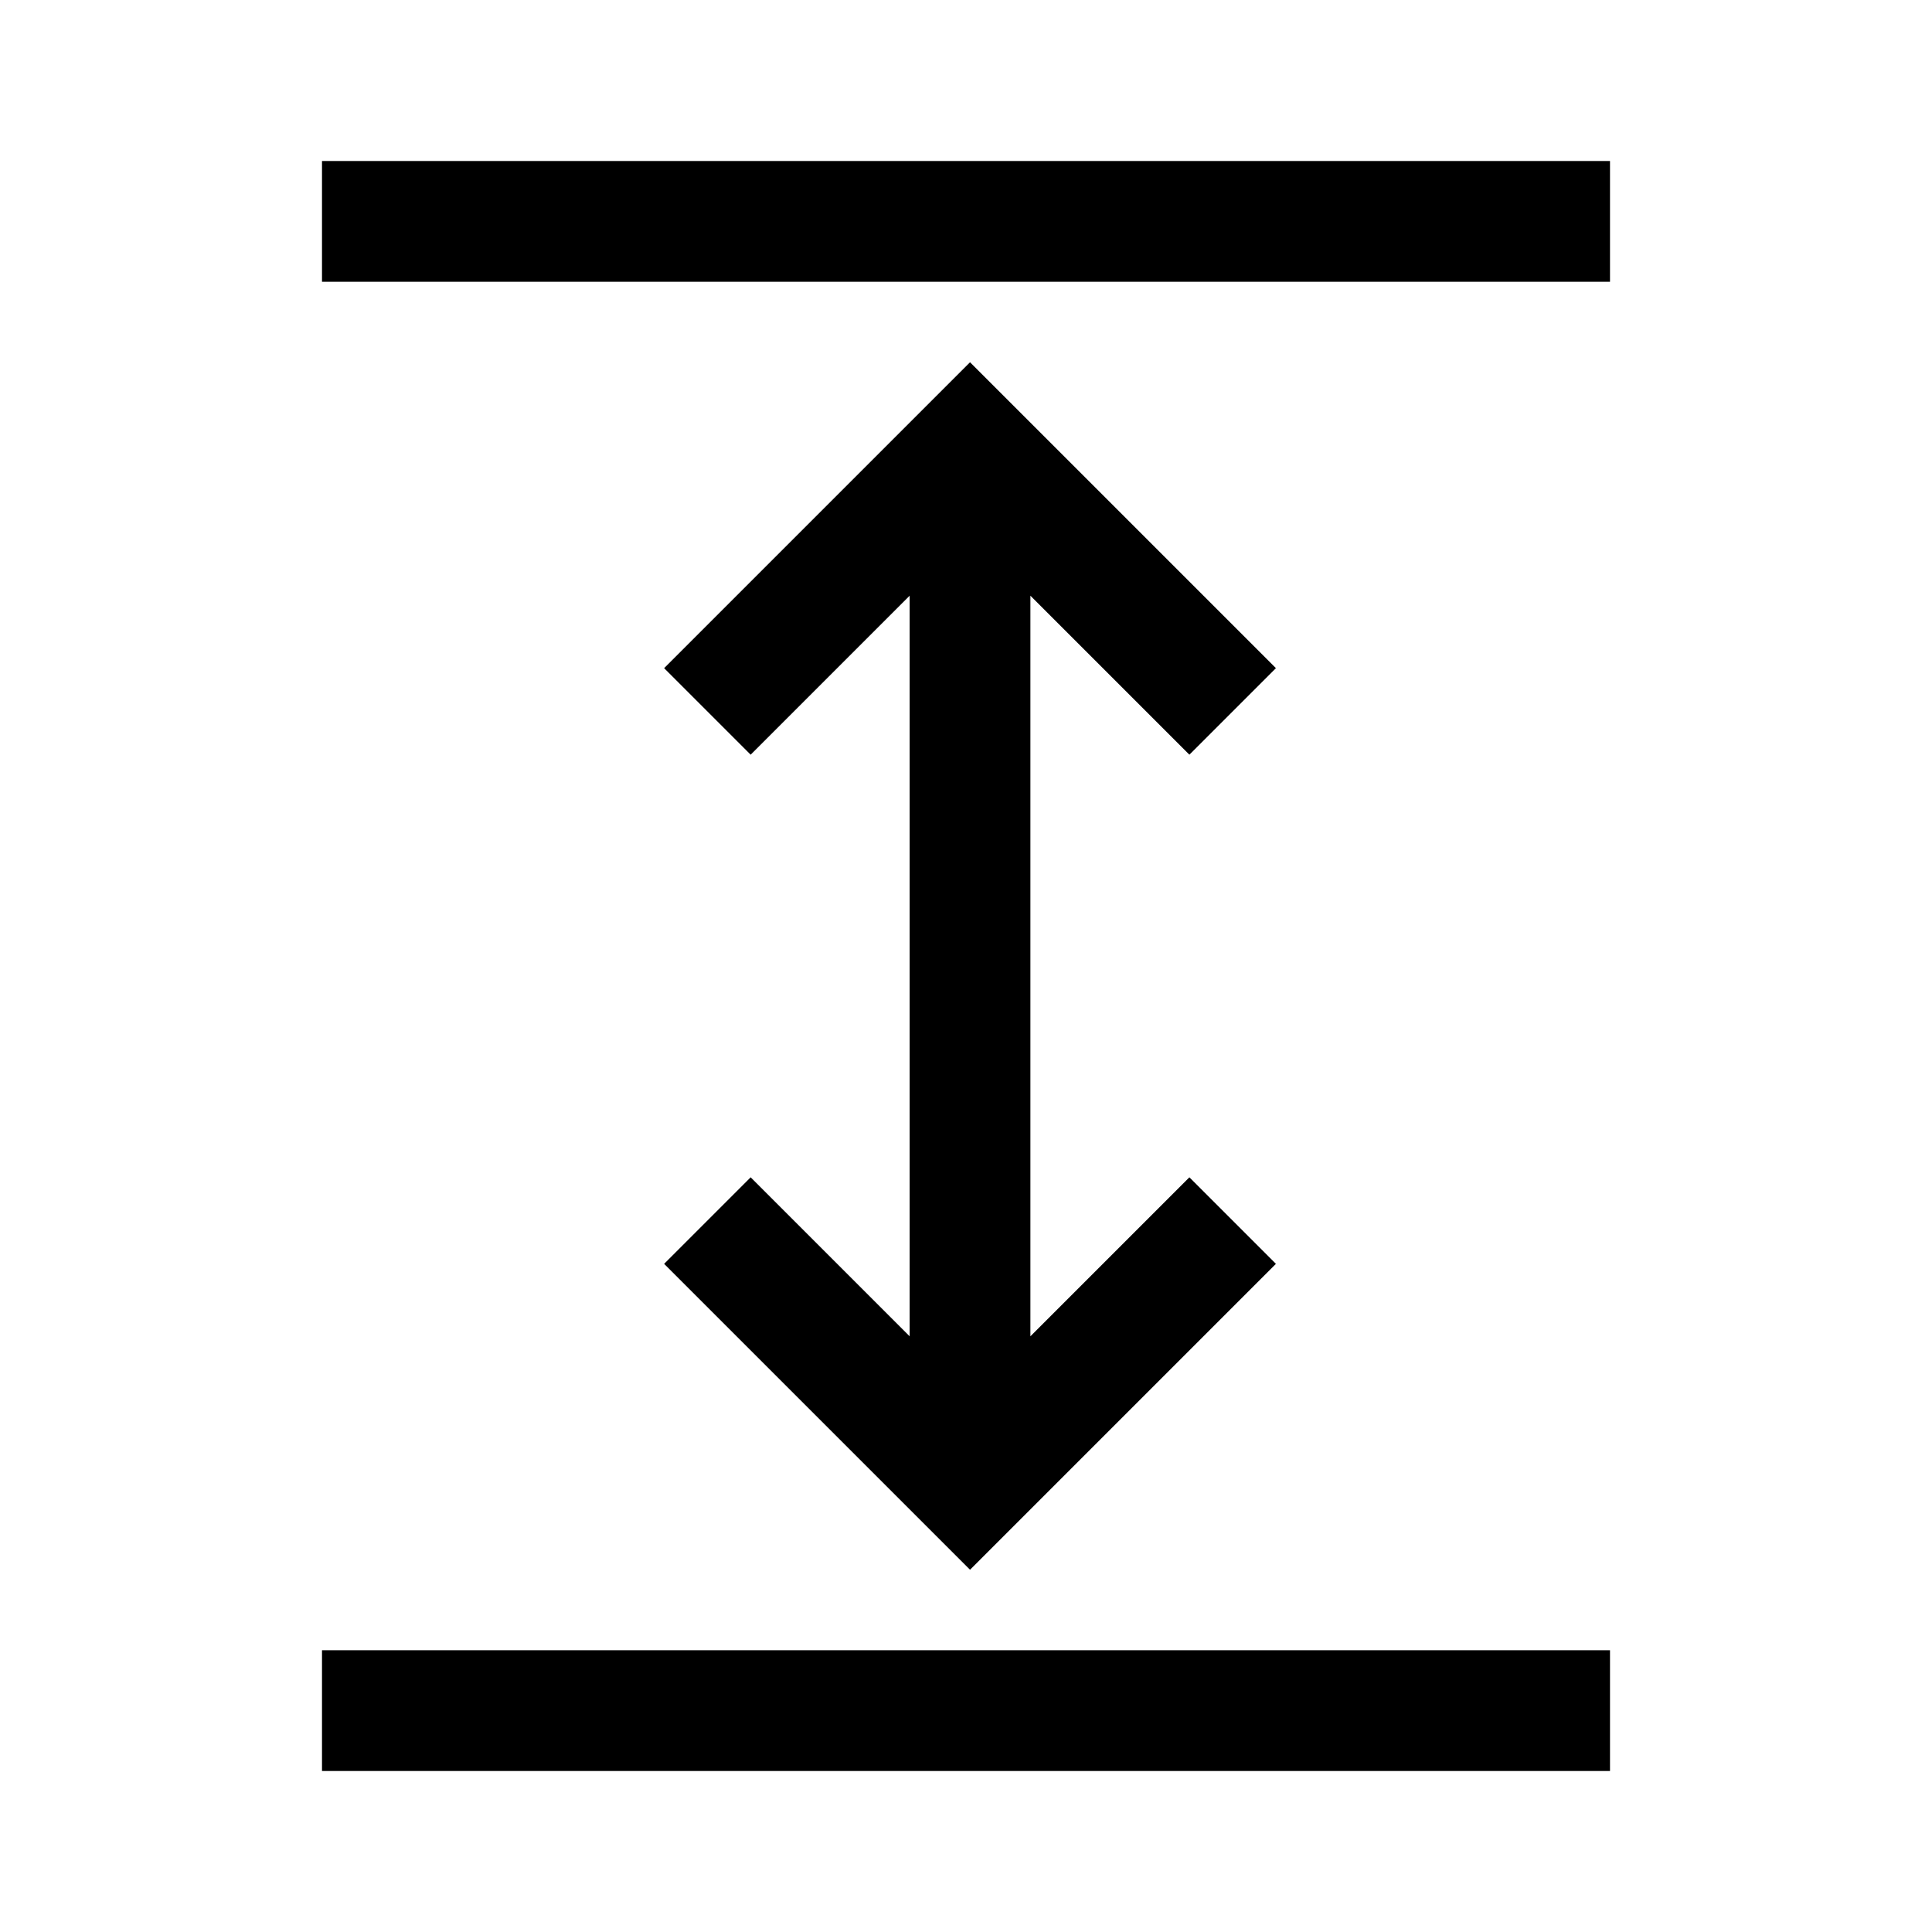<svg xmlns="http://www.w3.org/2000/svg" height="48" viewBox="0 -960 960 960" width="48"><path d="M160-80v-60h640v60H160Zm322-100L330-332l43-43 79 79v-368l-79 79-43-43 152-152 152 152-43 43-79-79v368l79-79 43 43-152 152ZM160-820v-60h640v60H160Z"></path></svg>